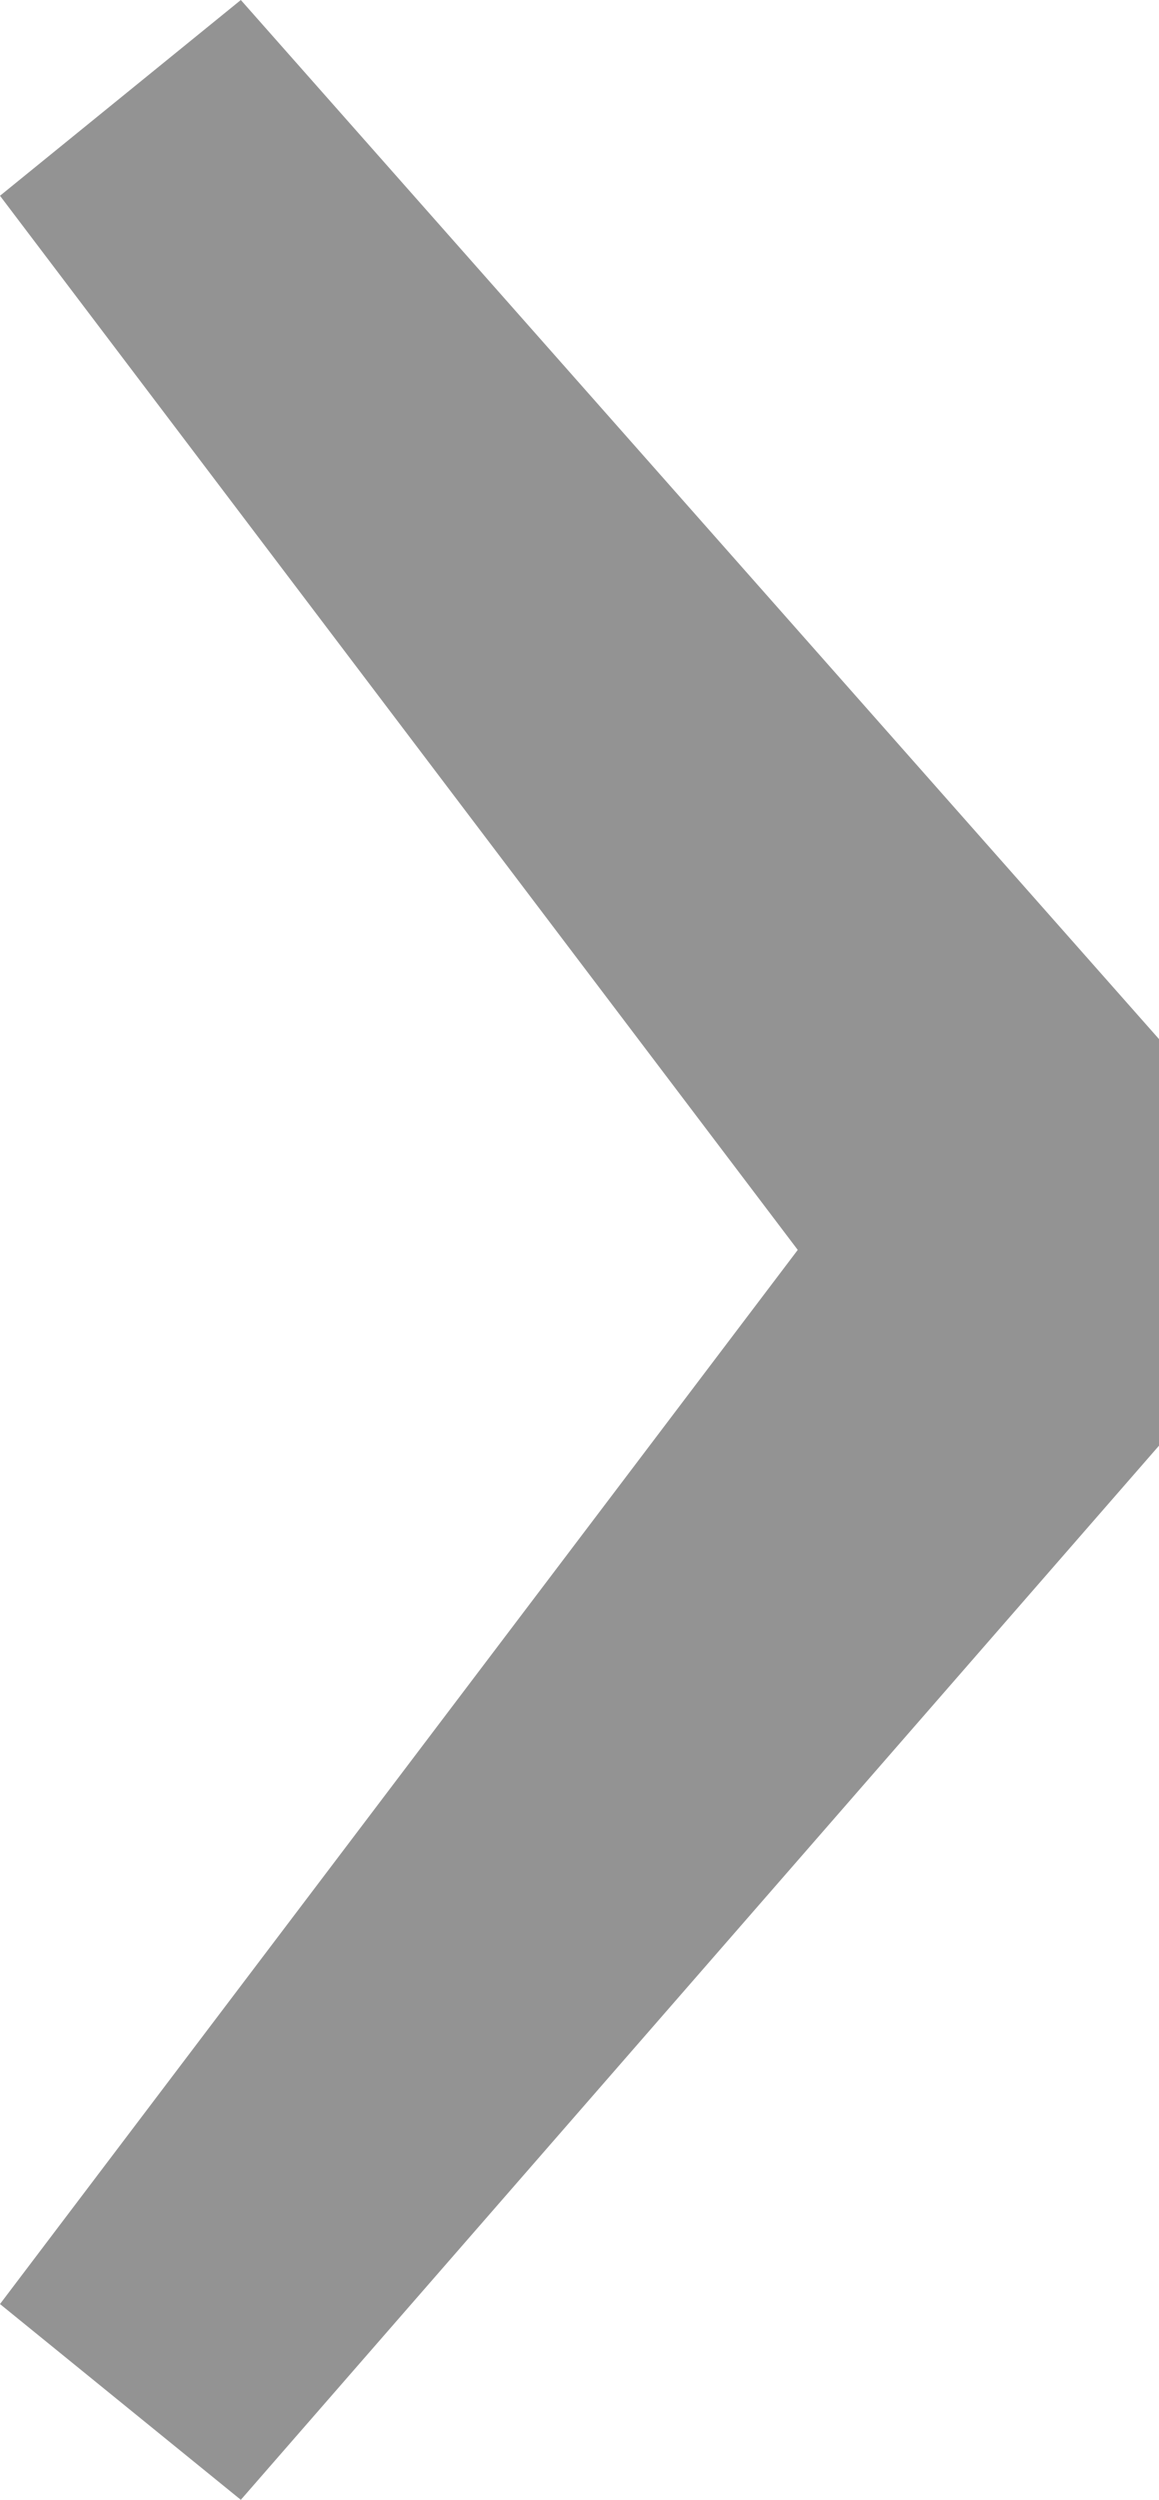 <?xml version="1.0" encoding="utf-8"?>
<!-- Generator: Adobe Illustrator 27.5.0, SVG Export Plug-In . SVG Version: 6.00 Build 0)  -->
<svg version="1.1" id="レイヤー_1" xmlns="http://www.w3.org/2000/svg" xmlns:xlink="http://www.w3.org/1999/xlink" x="0px"
	 y="0px" viewBox="0 0 7.7 16.6" style="enable-background:new 0 0 7.7 16.6;" xml:space="preserve">
<style type="text/css">
	.st0{fill:#939393;}
</style>
<path class="st0" d="M1.6,16.6l6.1-7V6.9L1.6,0L0,1.3l5.3,7l-5.3,7L1.6,16.6z"/>
</svg>
